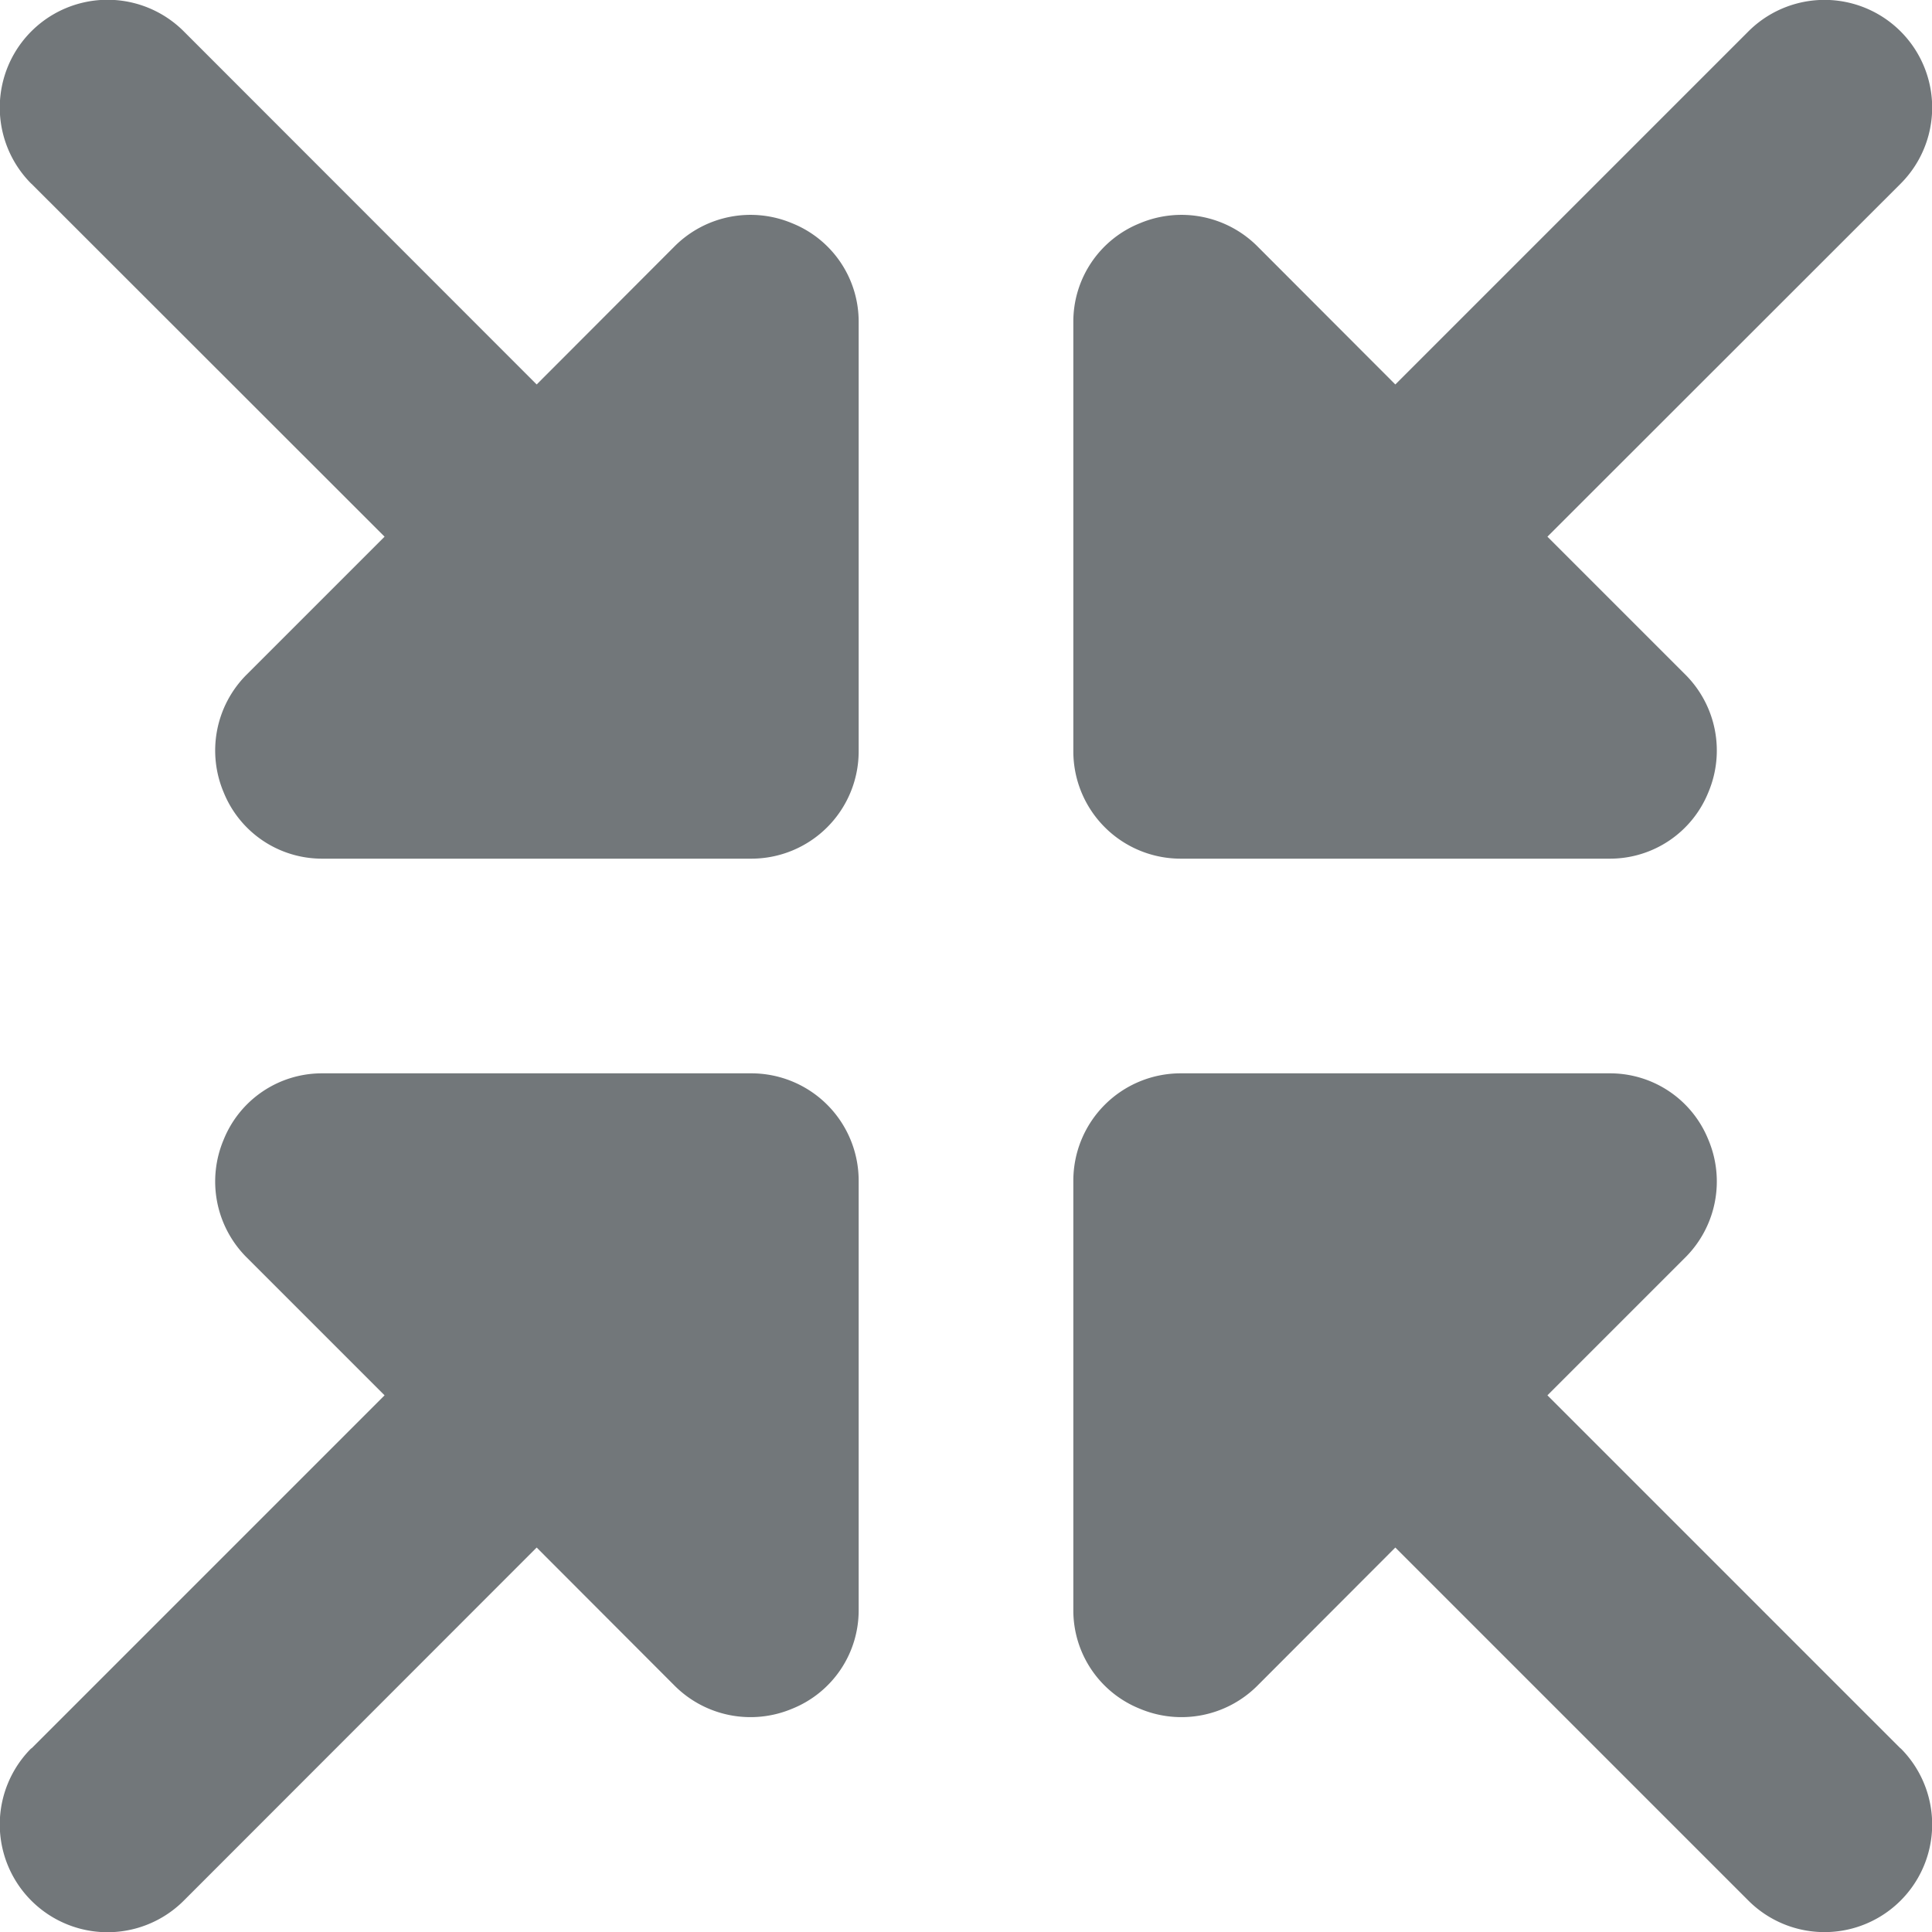 <svg width="18" height="18" xmlns="http://www.w3.org/2000/svg" viewBox="0 0 18 18">
  <path fill="#72777a" d="M.293 1.712L3.583 5l-1.29 1.29a1 1 0 0 0-.21 1.09A.988.988 0 0 0 3 8h4a1 1 0 0 0 1-1V3a.987.987 0 0 0-.62-.92 1 1 0 0 0-1.09.21L5 3.582 1.712.292a1 1 0 0 0-1.42 1.42zM.293 16.29L3.583 13l-1.29-1.29a1 1 0 0 1-.21-1.09A.987.987 0 0 1 3 10h4a1 1 0 0 1 1 1v4a.987.987 0 0 1-.62.92 1 1 0 0 1-1.09-.21L5 14.418l-3.288 3.29a1 1 0 1 1-1.42-1.42zM17.707 1.712L14.417 5l1.29 1.29a1 1 0 0 1 .21 1.09A.988.988 0 0 1 15 8h-4a1 1 0 0 1-1-1V3a.987.987 0 0 1 .62-.92 1 1 0 0 1 1.09.21L13 3.582l3.29-3.29a1 1 0 1 1 1.417 1.42zM17.707 16.29L14.417 13l1.29-1.29a1 1 0 0 0 .21-1.09A.987.987 0 0 0 15 10h-4a1 1 0 0 0-1 1v4a.987.987 0 0 0 .62.92 1 1 0 0 0 1.09-.21L13 14.418l3.29 3.29a1 1 0 1 0 1.417-1.42z"/>
</svg>
